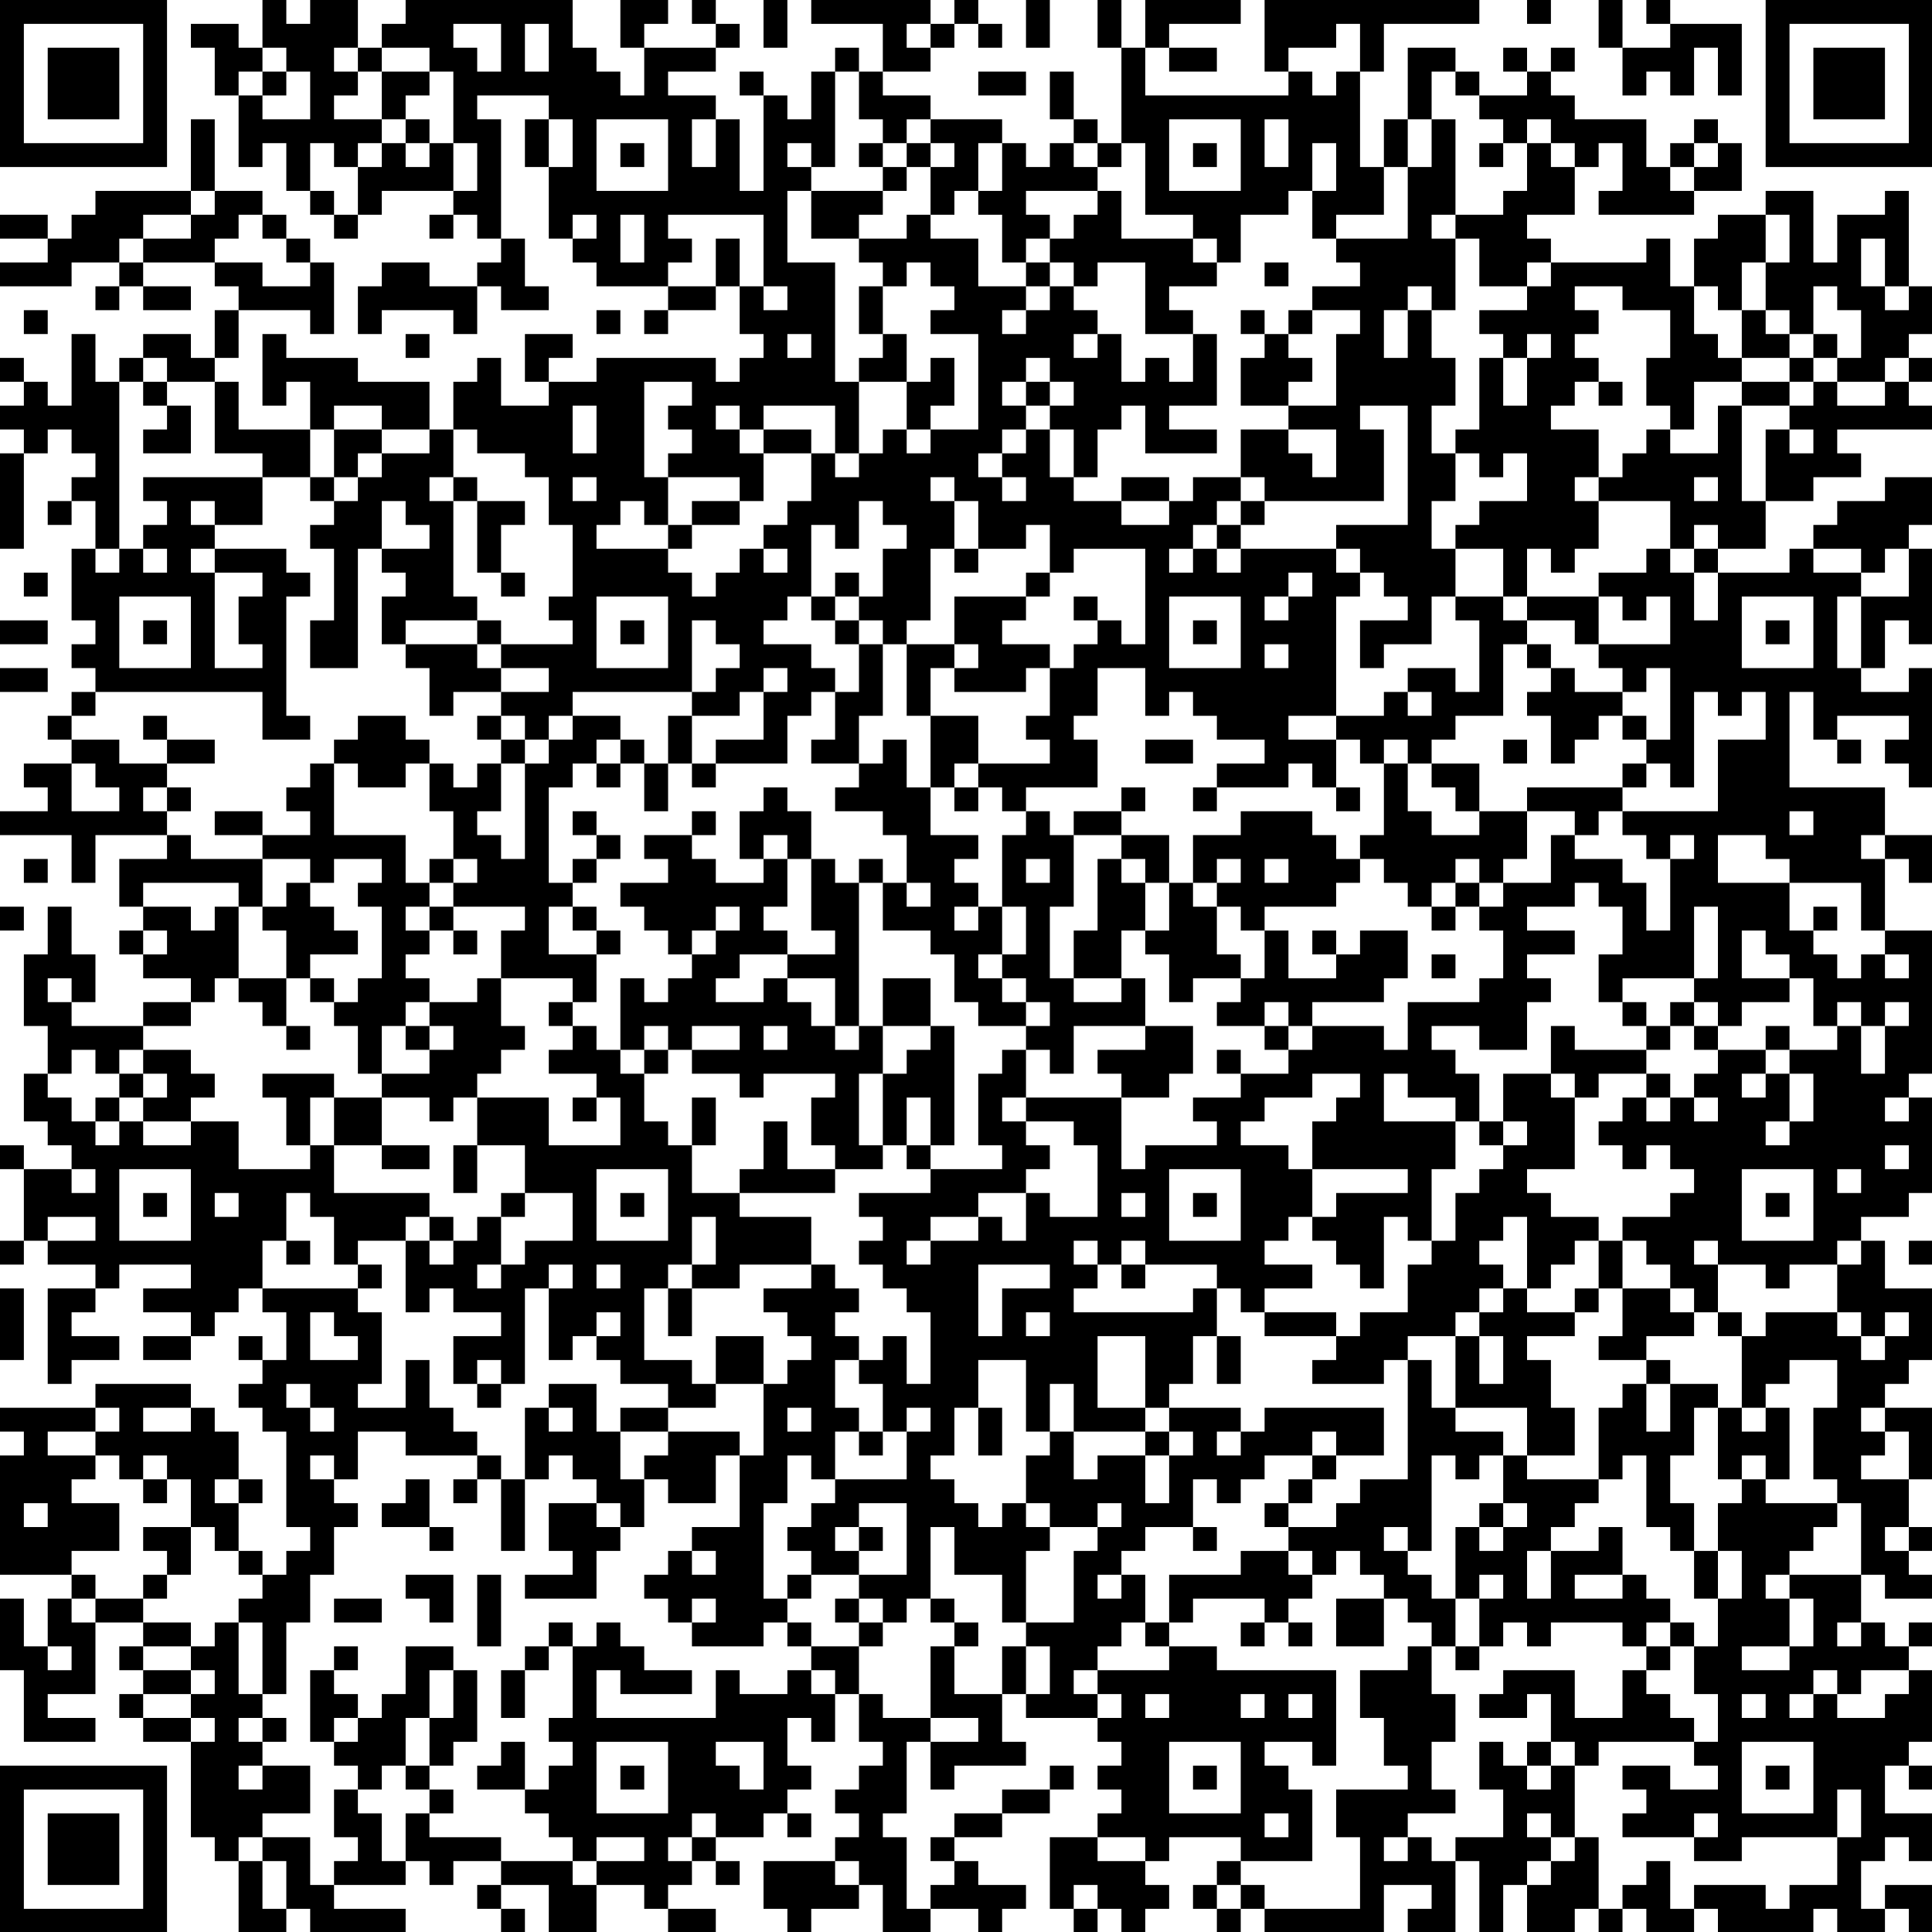 <?xml version="1.0" encoding="UTF-8"?>
<svg xmlns="http://www.w3.org/2000/svg" version="1.1" width="100" height="100" viewBox="0 0 100 100"><rect x="0" y="0" width="100" height="100" fill="#ffffff"/><g transform="scale(1.235)"><g transform="translate(0,0)"><path fill-rule="evenodd" d="M11 0L11 2L10 2L10 1L8 1L8 2L9 2L9 4L10 4L10 7L11 7L11 6L12 6L12 8L13 8L13 9L14 9L14 10L15 10L15 9L16 9L16 8L19 8L19 9L18 9L18 10L19 10L19 9L20 9L20 10L21 10L21 11L20 11L20 12L18 12L18 11L16 11L16 12L15 12L15 14L16 14L16 13L19 13L19 14L20 14L20 12L21 12L21 13L23 13L23 12L22 12L22 10L21 10L21 5L20 5L20 4L23 4L23 5L22 5L22 7L23 7L23 10L24 10L24 11L25 11L25 12L28 12L28 13L27 13L27 14L28 14L28 13L30 13L30 12L31 12L31 14L32 14L32 15L31 15L31 16L30 16L30 15L25 15L25 16L23 16L23 15L24 15L24 14L22 14L22 16L23 16L23 17L21 17L21 15L20 15L20 16L19 16L19 18L18 18L18 16L15 16L15 15L12 15L12 14L11 14L11 17L12 17L12 16L13 16L13 18L10 18L10 16L9 16L9 15L10 15L10 13L13 13L13 14L14 14L14 11L13 11L13 10L12 10L12 9L11 9L11 8L9 8L9 5L8 5L8 8L4 8L4 9L3 9L3 10L2 10L2 9L0 9L0 10L2 10L2 11L0 11L0 12L3 12L3 11L5 11L5 12L4 12L4 13L5 13L5 12L6 12L6 13L8 13L8 12L6 12L6 11L9 11L9 12L10 12L10 13L9 13L9 15L8 15L8 14L6 14L6 15L5 15L5 16L4 16L4 14L3 14L3 17L2 17L2 16L1 16L1 15L0 15L0 16L1 16L1 17L0 17L0 18L1 18L1 19L0 19L0 23L1 23L1 19L2 19L2 18L3 18L3 19L4 19L4 20L3 20L3 21L2 21L2 22L3 22L3 21L4 21L4 23L3 23L3 26L4 26L4 27L3 27L3 28L4 28L4 29L3 29L3 30L2 30L2 31L3 31L3 32L1 32L1 33L2 33L2 34L0 34L0 35L3 35L3 37L4 37L4 35L7 35L7 36L5 36L5 38L6 38L6 39L5 39L5 40L6 40L6 41L8 41L8 42L6 42L6 43L3 43L3 42L4 42L4 40L3 40L3 38L2 38L2 40L1 40L1 43L2 43L2 45L1 45L1 47L2 47L2 48L3 48L3 49L1 49L1 48L0 48L0 49L1 49L1 52L0 52L0 53L1 53L1 52L2 52L2 53L4 53L4 54L2 54L2 58L3 58L3 57L5 57L5 56L3 56L3 55L4 55L4 54L5 54L5 53L8 53L8 54L6 54L6 55L8 55L8 56L6 56L6 57L8 57L8 56L9 56L9 55L10 55L10 54L11 54L11 55L12 55L12 57L11 57L11 56L10 56L10 57L11 57L11 58L10 58L10 59L11 59L11 60L12 60L12 64L13 64L13 65L12 65L12 66L11 66L11 65L10 65L10 63L11 63L11 62L10 62L10 60L9 60L9 59L8 59L8 58L4 58L4 59L0 59L0 60L1 60L1 61L0 61L0 66L3 66L3 67L2 67L2 69L1 69L1 67L0 67L0 70L1 70L1 73L4 73L4 72L2 72L2 71L4 71L4 68L6 68L6 69L5 69L5 70L6 70L6 71L5 71L5 72L6 72L6 73L8 73L8 77L9 77L9 78L10 78L10 81L12 81L12 80L13 80L13 81L17 81L17 80L14 80L14 79L17 79L17 78L18 78L18 79L19 79L19 78L21 78L21 79L20 79L20 80L21 80L21 81L22 81L22 80L21 80L21 79L23 79L23 81L25 81L25 79L27 79L27 80L28 80L28 81L30 81L30 80L28 80L28 79L29 79L29 78L30 78L30 79L31 79L31 78L30 78L30 77L32 77L32 76L33 76L33 77L34 77L34 76L33 76L33 75L34 75L34 74L33 74L33 72L34 72L34 73L35 73L35 71L36 71L36 73L37 73L37 74L36 74L36 75L35 75L35 76L36 76L36 77L35 77L35 78L32 78L32 80L33 80L33 81L34 81L34 80L36 80L36 79L37 79L37 81L39 81L39 80L41 80L41 81L42 81L42 80L43 80L43 79L41 79L41 78L40 78L40 77L42 77L42 76L44 76L44 75L45 75L45 74L44 74L44 75L42 75L42 76L40 76L40 77L39 77L39 78L40 78L40 79L39 79L39 80L38 80L38 77L37 77L37 76L38 76L38 73L39 73L39 75L40 75L40 74L43 74L43 73L42 73L42 71L43 71L43 72L46 72L46 73L47 73L47 74L46 74L46 75L47 75L47 76L46 76L46 77L44 77L44 80L45 80L45 81L46 81L46 80L47 80L47 81L48 81L48 80L49 80L49 79L48 79L48 78L49 78L49 77L52 77L52 78L51 78L51 79L50 79L50 80L51 80L51 81L52 81L52 80L53 80L53 81L58 81L58 79L60 79L60 80L59 80L59 81L61 81L61 78L62 78L62 81L63 81L63 79L64 79L64 81L66 81L66 80L67 80L67 81L68 81L68 80L69 80L69 81L71 81L71 80L72 80L72 81L76 81L76 80L77 80L77 81L79 81L79 80L80 80L80 81L81 81L81 79L79 79L79 80L78 80L78 78L79 78L79 77L80 77L80 78L81 78L81 76L79 76L79 74L80 74L80 75L81 75L81 74L80 74L80 73L81 73L81 70L80 70L80 69L81 69L81 68L80 68L80 69L79 69L79 68L78 68L78 66L79 66L79 67L81 67L81 66L80 66L80 65L81 65L81 64L80 64L80 62L81 62L81 59L79 59L79 58L80 58L80 57L81 57L81 54L79 54L79 52L78 52L78 51L80 51L80 50L81 50L81 46L80 46L80 45L81 45L81 39L79 39L79 36L80 36L80 37L81 37L81 35L79 35L79 33L75 33L75 29L76 29L76 31L77 31L77 32L78 32L78 31L77 31L77 30L80 30L80 31L79 31L79 32L80 32L80 33L81 33L81 28L80 28L80 29L78 29L78 28L79 28L79 26L80 26L80 27L81 27L81 23L80 23L80 22L81 22L81 20L79 20L79 21L77 21L77 22L76 22L76 23L75 23L75 24L72 24L72 23L74 23L74 21L76 21L76 20L78 20L78 19L77 19L77 18L81 18L81 17L80 17L80 16L81 16L81 15L80 15L80 14L81 14L81 12L80 12L80 8L79 8L79 9L77 9L77 11L76 11L76 8L74 8L74 9L72 9L72 10L71 10L71 12L70 12L70 10L69 10L69 11L65 11L65 10L64 10L64 9L66 9L66 7L67 7L67 6L68 6L68 8L67 8L67 9L71 9L71 8L73 8L73 6L72 6L72 5L71 5L71 6L70 6L70 7L69 7L69 5L66 5L66 4L65 4L65 3L66 3L66 2L65 2L65 3L64 3L64 2L63 2L63 3L64 3L64 4L62 4L62 3L61 3L61 2L59 2L59 5L58 5L58 7L57 7L57 3L58 3L58 1L62 1L62 0L53 0L53 3L54 3L54 4L48 4L48 2L49 2L49 3L51 3L51 2L49 2L49 1L52 1L52 0L48 0L48 2L47 2L47 0L46 0L46 2L47 2L47 6L46 6L46 5L45 5L45 3L44 3L44 5L45 5L45 6L44 6L44 7L43 7L43 6L42 6L42 5L39 5L39 4L37 4L37 3L39 3L39 2L40 2L40 1L41 1L41 2L42 2L42 1L41 1L41 0L40 0L40 1L39 1L39 0L34 0L34 1L37 1L37 3L36 3L36 2L35 2L35 3L34 3L34 5L33 5L33 4L32 4L32 3L31 3L31 4L32 4L32 8L31 8L31 5L30 5L30 4L28 4L28 3L30 3L30 2L31 2L31 1L30 1L30 0L29 0L29 1L30 1L30 2L27 2L27 1L28 1L28 0L26 0L26 2L27 2L27 4L26 4L26 3L25 3L25 2L24 2L24 0L17 0L17 1L16 1L16 2L15 2L15 0L13 0L13 1L12 1L12 0ZM32 0L32 2L33 2L33 0ZM43 0L43 2L44 2L44 0ZM64 0L64 1L65 1L65 0ZM67 0L67 2L68 2L68 4L69 4L69 3L70 3L70 4L71 4L71 2L72 2L72 4L73 4L73 1L70 1L70 0L69 0L69 1L70 1L70 2L68 2L68 0ZM19 1L19 2L20 2L20 3L21 3L21 1ZM22 1L22 3L23 3L23 1ZM38 1L38 2L39 2L39 1ZM56 1L56 2L54 2L54 3L55 3L55 4L56 4L56 3L57 3L57 1ZM11 2L11 3L10 3L10 4L11 4L11 5L13 5L13 3L12 3L12 2ZM14 2L14 3L15 3L15 4L14 4L14 5L16 5L16 6L15 6L15 7L14 7L14 6L13 6L13 8L14 8L14 9L15 9L15 7L16 7L16 6L17 6L17 7L18 7L18 6L19 6L19 8L20 8L20 6L19 6L19 3L18 3L18 2L16 2L16 3L15 3L15 2ZM11 3L11 4L12 4L12 3ZM16 3L16 5L17 5L17 6L18 6L18 5L17 5L17 4L18 4L18 3ZM35 3L35 7L34 7L34 6L33 6L33 7L34 7L34 8L33 8L33 11L35 11L35 16L36 16L36 19L35 19L35 17L32 17L32 18L31 18L31 17L30 17L30 18L31 18L31 19L32 19L32 21L31 21L31 20L28 20L28 19L29 19L29 18L28 18L28 17L29 17L29 16L27 16L27 20L28 20L28 22L27 22L27 21L26 21L26 22L25 22L25 23L28 23L28 24L29 24L29 25L30 25L30 24L31 24L31 23L32 23L32 24L33 24L33 23L32 23L32 22L33 22L33 21L34 21L34 19L35 19L35 20L36 20L36 19L37 19L37 18L38 18L38 19L39 19L39 18L41 18L41 14L39 14L39 13L40 13L40 12L39 12L39 11L38 11L38 12L37 12L37 11L36 11L36 10L38 10L38 9L39 9L39 10L41 10L41 12L43 12L43 13L42 13L42 14L43 14L43 13L44 13L44 12L45 12L45 13L46 13L46 14L45 14L45 15L46 15L46 14L47 14L47 16L48 16L48 15L49 15L49 16L50 16L50 14L51 14L51 17L49 17L49 18L51 18L51 19L48 19L48 17L47 17L47 18L46 18L46 20L45 20L45 18L44 18L44 17L45 17L45 16L44 16L44 15L43 15L43 16L42 16L42 17L43 17L43 18L42 18L42 19L41 19L41 20L42 20L42 21L43 21L43 20L42 20L42 19L43 19L43 18L44 18L44 20L45 20L45 21L47 21L47 22L49 22L49 21L50 21L50 20L52 20L52 21L51 21L51 22L50 22L50 23L49 23L49 24L50 24L50 23L51 23L51 24L52 24L52 23L56 23L56 24L57 24L57 25L56 25L56 30L54 30L54 31L56 31L56 33L55 33L55 32L54 32L54 33L51 33L51 32L53 32L53 31L51 31L51 30L50 30L50 29L49 29L49 30L48 30L48 28L46 28L46 30L45 30L45 31L46 31L46 33L43 33L43 34L42 34L42 33L41 33L41 32L44 32L44 31L43 31L43 30L44 30L44 28L45 28L45 27L46 27L46 26L47 26L47 27L48 27L48 23L45 23L45 24L44 24L44 22L43 22L43 23L41 23L41 21L40 21L40 20L39 20L39 21L40 21L40 23L39 23L39 26L38 26L38 27L37 27L37 26L36 26L36 25L37 25L37 23L38 23L38 22L37 22L37 21L36 21L36 23L35 23L35 22L34 22L34 25L33 25L33 26L32 26L32 27L34 27L34 28L35 28L35 29L34 29L34 30L33 30L33 32L30 32L30 31L32 31L32 29L33 29L33 28L32 28L32 29L31 29L31 30L29 30L29 29L30 29L30 28L31 28L31 27L30 27L30 26L29 26L29 29L24 29L24 30L23 30L23 31L22 31L22 30L21 30L21 29L23 29L23 28L21 28L21 27L24 27L24 26L23 26L23 25L24 25L24 22L23 22L23 20L22 20L22 19L20 19L20 18L19 18L19 20L18 20L18 21L19 21L19 25L20 25L20 26L17 26L17 27L16 27L16 25L17 25L17 24L16 24L16 23L18 23L18 22L17 22L17 21L16 21L16 23L15 23L15 28L13 28L13 26L14 26L14 23L13 23L13 22L14 22L14 21L15 21L15 20L16 20L16 19L18 19L18 18L16 18L16 17L14 17L14 18L13 18L13 20L11 20L11 19L9 19L9 16L7 16L7 15L6 15L6 16L5 16L5 23L4 23L4 24L5 24L5 23L6 23L6 24L7 24L7 23L6 23L6 22L7 22L7 21L6 21L6 20L11 20L11 22L9 22L9 21L8 21L8 22L9 22L9 23L8 23L8 24L9 24L9 28L11 28L11 27L10 27L10 25L11 25L11 24L9 24L9 23L12 23L12 24L13 24L13 25L12 25L12 30L13 30L13 31L11 31L11 29L4 29L4 30L3 30L3 31L5 31L5 32L7 32L7 33L6 33L6 34L7 34L7 35L8 35L8 36L11 36L11 38L10 38L10 37L6 37L6 38L8 38L8 39L9 39L9 38L10 38L10 41L9 41L9 42L8 42L8 43L6 43L6 44L5 44L5 45L4 45L4 44L3 44L3 45L2 45L2 46L3 46L3 47L4 47L4 48L5 48L5 47L6 47L6 48L8 48L8 47L10 47L10 49L13 49L13 48L14 48L14 50L18 50L18 51L17 51L17 52L15 52L15 53L14 53L14 51L13 51L13 50L12 50L12 52L11 52L11 54L15 54L15 55L16 55L16 58L15 58L15 59L17 59L17 57L18 57L18 59L19 59L19 60L20 60L20 61L17 61L17 60L15 60L15 62L14 62L14 61L13 61L13 62L14 62L14 63L15 63L15 64L14 64L14 66L13 66L13 68L12 68L12 71L11 71L11 68L10 68L10 67L11 67L11 66L10 66L10 65L9 65L9 64L8 64L8 62L7 62L7 61L6 61L6 62L5 62L5 61L4 61L4 60L5 60L5 59L4 59L4 60L2 60L2 61L4 61L4 62L3 62L3 63L5 63L5 65L3 65L3 66L4 66L4 67L3 67L3 68L4 68L4 67L6 67L6 68L8 68L8 69L6 69L6 70L8 70L8 71L6 71L6 72L8 72L8 73L9 73L9 72L8 72L8 71L9 71L9 70L8 70L8 69L9 69L9 68L10 68L10 71L11 71L11 72L10 72L10 73L11 73L11 74L10 74L10 75L11 75L11 74L13 74L13 76L11 76L11 77L10 77L10 78L11 78L11 80L12 80L12 78L11 78L11 77L13 77L13 79L14 79L14 78L15 78L15 77L14 77L14 75L15 75L15 76L16 76L16 78L17 78L17 76L18 76L18 77L21 77L21 78L24 78L24 79L25 79L25 78L27 78L27 77L25 77L25 78L24 78L24 77L23 77L23 76L22 76L22 75L23 75L23 74L24 74L24 73L23 73L23 72L24 72L24 69L25 69L25 68L26 68L26 69L27 69L27 70L29 70L29 71L26 71L26 70L25 70L25 72L30 72L30 70L31 70L31 71L33 71L33 70L34 70L34 71L35 71L35 70L34 70L34 69L36 69L36 71L37 71L37 72L39 72L39 73L41 73L41 72L39 72L39 69L40 69L40 71L42 71L42 69L43 69L43 71L44 71L44 69L43 69L43 68L45 68L45 65L46 65L46 64L47 64L47 63L46 63L46 64L44 64L44 63L43 63L43 61L44 61L44 60L45 60L45 62L46 62L46 61L48 61L48 63L49 63L49 61L50 61L50 60L49 60L49 59L52 59L52 60L51 60L51 61L52 61L52 60L53 60L53 59L58 59L58 61L56 61L56 60L55 60L55 61L53 61L53 62L52 62L52 63L51 63L51 62L50 62L50 64L48 64L48 65L47 65L47 66L46 66L46 67L47 67L47 66L48 66L48 68L47 68L47 69L46 69L46 70L45 70L45 71L46 71L46 72L47 72L47 71L46 71L46 70L49 70L49 69L51 69L51 70L56 70L56 74L55 74L55 73L53 73L53 74L54 74L54 75L55 75L55 78L52 78L52 79L51 79L51 80L52 80L52 79L53 79L53 80L57 80L57 77L56 77L56 75L59 75L59 74L58 74L58 72L57 72L57 70L59 70L59 69L60 69L60 71L61 71L61 73L60 73L60 75L61 75L61 76L59 76L59 77L58 77L58 78L59 78L59 77L60 77L60 78L61 78L61 77L63 77L63 75L62 75L62 73L63 73L63 74L64 74L64 75L65 75L65 74L66 74L66 77L65 77L65 76L64 76L64 77L65 77L65 78L64 78L64 79L65 79L65 78L66 78L66 77L67 77L67 80L68 80L68 79L69 79L69 78L70 78L70 80L71 80L71 79L74 79L74 80L75 80L75 79L77 79L77 77L78 77L78 75L77 75L77 77L73 77L73 78L71 78L71 77L72 77L72 76L71 76L71 77L68 77L68 76L69 76L69 75L68 75L68 74L70 74L70 75L72 75L72 74L71 74L71 73L72 73L72 71L71 71L71 69L72 69L72 67L73 67L73 65L72 65L72 63L73 63L73 62L74 62L74 63L77 63L77 64L76 64L76 65L75 65L75 66L74 66L74 67L75 67L75 69L73 69L73 70L75 70L75 69L76 69L76 67L75 67L75 66L78 66L78 63L77 63L77 62L76 62L76 59L77 59L77 57L75 57L75 58L74 58L74 59L73 59L73 56L74 56L74 55L77 55L77 56L78 56L78 57L79 57L79 56L80 56L80 55L79 55L79 56L78 56L78 55L77 55L77 53L78 53L78 52L77 52L77 53L75 53L75 54L74 54L74 53L72 53L72 52L71 52L71 53L72 53L72 55L71 55L71 54L70 54L70 53L69 53L69 52L68 52L68 51L70 51L70 50L71 50L71 49L70 49L70 48L69 48L69 49L68 49L68 48L67 48L67 47L68 47L68 46L69 46L69 47L70 47L70 46L71 46L71 47L72 47L72 46L71 46L71 45L72 45L72 44L74 44L74 45L73 45L73 46L74 46L74 45L75 45L75 47L74 47L74 48L75 48L75 47L76 47L76 45L75 45L75 44L77 44L77 43L78 43L78 45L79 45L79 43L80 43L80 42L79 42L79 43L78 43L78 42L77 42L77 43L76 43L76 41L75 41L75 40L74 40L74 39L73 39L73 41L75 41L75 42L73 42L73 43L72 43L72 42L71 42L71 41L72 41L72 38L71 38L71 41L68 41L68 42L67 42L67 40L68 40L68 38L67 38L67 37L66 37L66 38L64 38L64 39L66 39L66 40L64 40L64 41L65 41L65 42L64 42L64 44L62 44L62 43L60 43L60 44L61 44L61 45L62 45L62 47L61 47L61 46L59 46L59 45L58 45L58 47L61 47L61 49L60 49L60 52L59 52L59 51L58 51L58 54L57 54L57 53L56 53L56 52L55 52L55 51L56 51L56 50L59 50L59 49L55 49L55 47L56 47L56 46L57 46L57 45L55 45L55 46L53 46L53 47L52 47L52 48L54 48L54 49L55 49L55 51L54 51L54 52L53 52L53 53L55 53L55 54L53 54L53 55L52 55L52 54L51 54L51 53L48 53L48 52L47 52L47 53L46 53L46 52L45 52L45 53L46 53L46 54L45 54L45 55L50 55L50 54L51 54L51 56L50 56L50 58L49 58L49 59L48 59L48 56L46 56L46 59L48 59L48 60L45 60L45 58L44 58L44 60L43 60L43 57L41 57L41 59L40 59L40 61L39 61L39 62L40 62L40 63L41 63L41 64L42 64L42 63L43 63L43 64L44 64L44 65L43 65L43 68L42 68L42 66L40 66L40 64L39 64L39 67L38 67L38 68L37 68L37 67L36 67L36 66L38 66L38 63L36 63L36 64L35 64L35 65L36 65L36 66L34 66L34 65L33 65L33 64L34 64L34 63L35 63L35 62L38 62L38 60L39 60L39 59L38 59L38 60L37 60L37 58L36 58L36 57L37 57L37 56L38 56L38 58L39 58L39 55L38 55L38 54L37 54L37 53L36 53L36 52L37 52L37 51L36 51L36 50L39 50L39 49L42 49L42 48L41 48L41 45L42 45L42 44L43 44L43 46L42 46L42 47L43 47L43 48L44 48L44 49L43 49L43 50L41 50L41 51L39 51L39 52L38 52L38 53L39 53L39 52L41 52L41 51L42 51L42 52L43 52L43 50L44 50L44 51L46 51L46 48L45 48L45 47L43 47L43 46L47 46L47 49L48 49L48 48L51 48L51 47L50 47L50 46L52 46L52 45L54 45L54 44L55 44L55 43L58 43L58 44L59 44L59 42L62 42L62 41L63 41L63 39L62 39L62 38L63 38L63 37L65 37L65 35L66 35L66 36L68 36L68 37L69 37L69 39L70 39L70 36L71 36L71 35L70 35L70 36L69 36L69 35L68 35L68 34L72 34L72 31L74 31L74 29L73 29L73 30L72 30L72 29L71 29L71 33L70 33L70 32L69 32L69 31L70 31L70 28L69 28L69 29L68 29L68 28L67 28L67 27L70 27L70 25L69 25L69 26L68 26L68 25L67 25L67 24L69 24L69 23L70 23L70 24L71 24L71 26L72 26L72 24L71 24L71 23L72 23L72 22L71 22L71 23L70 23L70 21L67 21L67 20L68 20L68 19L69 19L69 18L70 18L70 19L72 19L72 17L73 17L73 21L74 21L74 18L75 18L75 19L76 19L76 18L75 18L75 17L76 17L76 16L77 16L77 17L79 17L79 16L80 16L80 15L79 15L79 16L77 16L77 15L78 15L78 13L77 13L77 12L76 12L76 14L75 14L75 13L74 13L74 11L75 11L75 9L74 9L74 11L73 11L73 13L72 13L72 12L71 12L71 14L72 14L72 15L73 15L73 16L71 16L71 18L70 18L70 17L69 17L69 15L70 15L70 13L68 13L68 12L66 12L66 13L67 13L67 14L66 14L66 15L67 15L67 16L66 16L66 17L65 17L65 18L67 18L67 20L66 20L66 21L67 21L67 23L66 23L66 24L65 24L65 23L64 23L64 25L63 25L63 23L61 23L61 22L62 22L62 21L64 21L64 19L63 19L63 20L62 20L62 19L61 19L61 18L62 18L62 15L63 15L63 17L64 17L64 15L65 15L65 14L64 14L64 15L63 15L63 14L62 14L62 13L64 13L64 12L65 12L65 11L64 11L64 12L62 12L62 10L61 10L61 9L63 9L63 8L64 8L64 6L65 6L65 7L66 7L66 6L65 6L65 5L64 5L64 6L63 6L63 5L62 5L62 4L61 4L61 3L60 3L60 5L59 5L59 7L58 7L58 9L56 9L56 10L55 10L55 8L56 8L56 6L55 6L55 8L54 8L54 9L52 9L52 11L51 11L51 10L50 10L50 9L48 9L48 6L47 6L47 7L46 7L46 6L45 6L45 7L46 7L46 8L43 8L43 9L44 9L44 10L43 10L43 11L42 11L42 9L41 9L41 8L42 8L42 6L41 6L41 8L40 8L40 9L39 9L39 7L40 7L40 6L39 6L39 5L38 5L38 6L37 6L37 5L36 5L36 3ZM41 3L41 4L43 4L43 3ZM23 5L23 7L24 7L24 5ZM25 5L25 8L28 8L28 5ZM29 5L29 7L30 7L30 5ZM49 5L49 8L52 8L52 5ZM53 5L53 7L54 7L54 5ZM60 5L60 7L59 7L59 10L56 10L56 11L57 11L57 12L55 12L55 13L54 13L54 14L53 14L53 13L52 13L52 14L53 14L53 15L52 15L52 17L54 17L54 18L52 18L52 20L53 20L53 21L52 21L52 22L51 22L51 23L52 23L52 22L53 22L53 21L58 21L58 18L57 18L57 17L59 17L59 22L56 22L56 23L57 23L57 24L58 24L58 25L59 25L59 26L57 26L57 28L58 28L58 27L60 27L60 25L61 25L61 26L62 26L62 29L61 29L61 28L59 28L59 29L58 29L58 30L56 30L56 31L57 31L57 32L58 32L58 35L57 35L57 36L56 36L56 35L55 35L55 34L52 34L52 35L50 35L50 37L49 37L49 35L47 35L47 34L48 34L48 33L47 33L47 34L45 34L45 35L44 35L44 34L43 34L43 35L42 35L42 38L41 38L41 37L40 37L40 36L41 36L41 35L39 35L39 33L40 33L40 34L41 34L41 33L40 33L40 32L41 32L41 30L39 30L39 28L40 28L40 29L43 29L43 28L44 28L44 27L42 27L42 26L43 26L43 25L44 25L44 24L43 24L43 25L40 25L40 27L38 27L38 30L39 30L39 33L38 33L38 31L37 31L37 32L36 32L36 30L37 30L37 27L36 27L36 26L35 26L35 25L36 25L36 24L35 24L35 25L34 25L34 26L35 26L35 27L36 27L36 29L35 29L35 31L34 31L34 32L36 32L36 33L35 33L35 34L37 34L37 35L38 35L38 37L37 37L37 36L36 36L36 37L35 37L35 36L34 36L34 34L33 34L33 33L32 33L32 34L31 34L31 36L32 36L32 37L30 37L30 36L29 36L29 35L30 35L30 34L29 34L29 35L27 35L27 36L28 36L28 37L26 37L26 38L27 38L27 39L28 39L28 40L29 40L29 41L28 41L28 42L27 42L27 41L26 41L26 44L25 44L25 43L24 43L24 42L25 42L25 40L26 40L26 39L25 39L25 38L24 38L24 37L25 37L25 36L26 36L26 35L25 35L25 34L24 34L24 35L25 35L25 36L24 36L24 37L23 37L23 33L24 33L24 32L25 32L25 33L26 33L26 32L27 32L27 34L28 34L28 32L29 32L29 33L30 33L30 32L29 32L29 30L28 30L28 32L27 32L27 31L26 31L26 30L24 30L24 31L23 31L23 32L22 32L22 31L21 31L21 30L20 30L20 31L21 31L21 32L20 32L20 33L19 33L19 32L18 32L18 31L17 31L17 30L15 30L15 31L14 31L14 32L13 32L13 33L12 33L12 34L13 34L13 35L11 35L11 34L9 34L9 35L11 35L11 36L13 36L13 37L12 37L12 38L11 38L11 39L12 39L12 41L10 41L10 42L11 42L11 43L12 43L12 44L13 44L13 43L12 43L12 41L13 41L13 42L14 42L14 43L15 43L15 45L16 45L16 46L14 46L14 45L11 45L11 46L12 46L12 48L13 48L13 46L14 46L14 48L16 48L16 49L18 49L18 48L16 48L16 46L18 46L18 47L19 47L19 46L20 46L20 48L19 48L19 50L20 50L20 48L22 48L22 50L21 50L21 51L20 51L20 52L19 52L19 51L18 51L18 52L17 52L17 55L18 55L18 54L19 54L19 55L21 55L21 56L19 56L19 58L20 58L20 59L21 59L21 58L22 58L22 54L23 54L23 57L24 57L24 56L25 56L25 57L26 57L26 58L28 58L28 59L26 59L26 60L25 60L25 58L23 58L23 59L22 59L22 62L21 62L21 61L20 61L20 62L19 62L19 63L20 63L20 62L21 62L21 65L22 65L22 62L23 62L23 61L24 61L24 62L25 62L25 63L23 63L23 65L24 65L24 66L22 66L22 67L25 67L25 65L26 65L26 64L27 64L27 62L28 62L28 63L30 63L30 61L31 61L31 64L29 64L29 65L28 65L28 66L27 66L27 67L28 67L28 68L29 68L29 69L32 69L32 68L33 68L33 69L34 69L34 68L33 68L33 67L34 67L34 66L33 66L33 67L32 67L32 63L33 63L33 61L34 61L34 62L35 62L35 60L36 60L36 61L37 61L37 60L36 60L36 59L35 59L35 57L36 57L36 56L35 56L35 55L36 55L36 54L35 54L35 53L34 53L34 51L31 51L31 50L35 50L35 49L37 49L37 48L38 48L38 49L39 49L39 48L40 48L40 43L39 43L39 41L37 41L37 43L36 43L36 37L37 37L37 39L39 39L39 40L40 40L40 42L41 42L41 43L43 43L43 44L44 44L44 45L45 45L45 43L48 43L48 44L46 44L46 45L47 45L47 46L49 46L49 45L50 45L50 43L48 43L48 41L47 41L47 39L48 39L48 40L49 40L49 42L50 42L50 41L52 41L52 42L51 42L51 43L53 43L53 44L54 44L54 43L55 43L55 42L58 42L58 41L59 41L59 39L57 39L57 40L56 40L56 39L55 39L55 40L56 40L56 41L54 41L54 39L53 39L53 38L56 38L56 37L57 37L57 36L58 36L58 37L59 37L59 38L60 38L60 39L61 39L61 38L62 38L62 37L63 37L63 36L64 36L64 34L66 34L66 35L67 35L67 34L68 34L68 33L69 33L69 32L68 32L68 33L64 33L64 34L62 34L62 32L60 32L60 31L61 31L61 30L63 30L63 27L64 27L64 28L65 28L65 29L64 29L64 30L65 30L65 32L66 32L66 31L67 31L67 30L68 30L68 31L69 31L69 30L68 30L68 29L66 29L66 28L65 28L65 27L64 27L64 26L66 26L66 27L67 27L67 25L64 25L64 26L63 26L63 25L61 25L61 23L60 23L60 21L61 21L61 19L60 19L60 17L61 17L61 15L60 15L60 13L61 13L61 10L60 10L60 9L61 9L61 5ZM26 6L26 7L27 7L27 6ZM36 6L36 7L37 7L37 8L34 8L34 10L36 10L36 9L37 9L37 8L38 8L38 7L39 7L39 6L38 6L38 7L37 7L37 6ZM50 6L50 7L51 7L51 6ZM62 6L62 7L63 7L63 6ZM71 6L71 7L70 7L70 8L71 8L71 7L72 7L72 6ZM8 8L8 9L6 9L6 10L5 10L5 11L6 11L6 10L8 10L8 9L9 9L9 8ZM46 8L46 9L45 9L45 10L44 10L44 11L43 11L43 12L44 12L44 11L45 11L45 12L46 12L46 11L48 11L48 14L50 14L50 13L49 13L49 12L51 12L51 11L50 11L50 10L47 10L47 8ZM10 9L10 10L9 10L9 11L11 11L11 12L13 12L13 11L12 11L12 10L11 10L11 9ZM24 9L24 10L25 10L25 9ZM26 9L26 11L27 11L27 9ZM28 9L28 10L29 10L29 11L28 11L28 12L30 12L30 10L31 10L31 12L32 12L32 13L33 13L33 12L32 12L32 9ZM78 10L78 12L79 12L79 13L80 13L80 12L79 12L79 10ZM53 11L53 12L54 12L54 11ZM36 12L36 14L37 14L37 15L36 15L36 16L38 16L38 18L39 18L39 17L40 17L40 15L39 15L39 16L38 16L38 14L37 14L37 12ZM59 12L59 13L58 13L58 15L59 15L59 13L60 13L60 12ZM1 13L1 14L2 14L2 13ZM25 13L25 14L26 14L26 13ZM55 13L55 14L54 14L54 15L55 15L55 16L54 16L54 17L56 17L56 14L57 14L57 13ZM73 13L73 15L75 15L75 16L73 16L73 17L75 17L75 16L76 16L76 15L77 15L77 14L76 14L76 15L75 15L75 14L74 14L74 13ZM17 14L17 15L18 15L18 14ZM33 14L33 15L34 15L34 14ZM6 16L6 17L7 17L7 18L6 18L6 19L8 19L8 17L7 17L7 16ZM43 16L43 17L44 17L44 16ZM67 16L67 17L68 17L68 16ZM24 17L24 19L25 19L25 17ZM14 18L14 20L13 20L13 21L14 21L14 20L15 20L15 19L16 19L16 18ZM32 18L32 19L34 19L34 18ZM54 18L54 19L55 19L55 20L56 20L56 18ZM19 20L19 21L20 21L20 24L21 24L21 25L22 25L22 24L21 24L21 22L22 22L22 21L20 21L20 20ZM24 20L24 21L25 21L25 20ZM47 20L47 21L49 21L49 20ZM71 20L71 21L72 21L72 20ZM29 21L29 22L28 22L28 23L29 23L29 22L31 22L31 21ZM40 23L40 24L41 24L41 23ZM76 23L76 24L78 24L78 25L77 25L77 28L78 28L78 25L80 25L80 23L79 23L79 24L78 24L78 23ZM1 24L1 25L2 25L2 24ZM54 24L54 25L53 25L53 26L54 26L54 25L55 25L55 24ZM5 25L5 28L8 28L8 25ZM25 25L25 28L28 28L28 25ZM45 25L45 26L46 26L46 25ZM49 25L49 28L52 28L52 25ZM73 25L73 28L76 28L76 25ZM0 26L0 27L2 27L2 26ZM6 26L6 27L7 27L7 26ZM20 26L20 27L17 27L17 28L18 28L18 30L19 30L19 29L21 29L21 28L20 28L20 27L21 27L21 26ZM26 26L26 27L27 27L27 26ZM50 26L50 27L51 27L51 26ZM74 26L74 27L75 27L75 26ZM40 27L40 28L41 28L41 27ZM53 27L53 28L54 28L54 27ZM0 28L0 29L2 29L2 28ZM59 29L59 30L60 30L60 29ZM6 30L6 31L7 31L7 32L9 32L9 31L7 31L7 30ZM25 31L25 32L26 32L26 31ZM48 31L48 32L50 32L50 31ZM58 31L58 32L59 32L59 34L60 34L60 35L62 35L62 34L61 34L61 33L60 33L60 32L59 32L59 31ZM63 31L63 32L64 32L64 31ZM3 32L3 34L5 34L5 33L4 33L4 32ZM14 32L14 35L17 35L17 37L18 37L18 38L17 38L17 39L18 39L18 40L17 40L17 41L18 41L18 42L17 42L17 43L16 43L16 45L18 45L18 44L19 44L19 43L18 43L18 42L20 42L20 41L21 41L21 43L22 43L22 44L21 44L21 45L20 45L20 46L23 46L23 48L26 48L26 46L25 46L25 45L23 45L23 44L24 44L24 43L23 43L23 42L24 42L24 41L21 41L21 39L22 39L22 38L19 38L19 37L20 37L20 36L19 36L19 34L18 34L18 32L17 32L17 33L15 33L15 32ZM21 32L21 34L20 34L20 35L21 35L21 36L22 36L22 32ZM7 33L7 34L8 34L8 33ZM50 33L50 34L51 34L51 33ZM56 33L56 34L57 34L57 33ZM75 34L75 35L76 35L76 34ZM32 35L32 36L33 36L33 38L32 38L32 39L33 39L33 40L31 40L31 41L30 41L30 42L32 42L32 41L33 41L33 42L34 42L34 43L35 43L35 44L36 44L36 43L35 43L35 41L33 41L33 40L35 40L35 39L34 39L34 36L33 36L33 35ZM45 35L45 38L44 38L44 41L45 41L45 42L47 42L47 41L45 41L45 39L46 39L46 36L47 36L47 37L48 37L48 39L49 39L49 37L48 37L48 36L47 36L47 35ZM72 35L72 37L75 37L75 39L76 39L76 40L77 40L77 41L78 41L78 40L79 40L79 41L80 41L80 40L79 40L79 39L78 39L78 37L75 37L75 36L74 36L74 35ZM78 35L78 36L79 36L79 35ZM1 36L1 37L2 37L2 36ZM14 36L14 37L13 37L13 38L14 38L14 39L15 39L15 40L13 40L13 41L14 41L14 42L15 42L15 41L16 41L16 38L15 38L15 37L16 37L16 36ZM18 36L18 37L19 37L19 36ZM43 36L43 37L44 37L44 36ZM51 36L51 37L50 37L50 38L51 38L51 40L52 40L52 41L53 41L53 39L52 39L52 38L51 38L51 37L52 37L52 36ZM53 36L53 37L54 37L54 36ZM61 36L61 37L60 37L60 38L61 38L61 37L62 37L62 36ZM38 37L38 38L39 38L39 37ZM0 38L0 39L1 39L1 38ZM18 38L18 39L19 39L19 40L20 40L20 39L19 39L19 38ZM23 38L23 40L25 40L25 39L24 39L24 38ZM30 38L30 39L29 39L29 40L30 40L30 39L31 39L31 38ZM40 38L40 39L41 39L41 38ZM42 38L42 40L41 40L41 41L42 41L42 42L43 42L43 43L44 43L44 42L43 42L43 41L42 41L42 40L43 40L43 38ZM76 38L76 39L77 39L77 38ZM6 39L6 40L7 40L7 39ZM60 40L60 41L61 41L61 40ZM2 41L2 42L3 42L3 41ZM53 42L53 43L54 43L54 42ZM68 42L68 43L69 43L69 44L66 44L66 43L65 43L65 45L63 45L63 47L62 47L62 48L63 48L63 49L62 49L62 50L61 50L61 52L60 52L60 53L59 53L59 55L57 55L57 56L56 56L56 55L53 55L53 56L56 56L56 57L55 57L55 58L58 58L58 57L59 57L59 62L57 62L57 63L56 63L56 64L54 64L54 63L55 63L55 62L56 62L56 61L55 61L55 62L54 62L54 63L53 63L53 64L54 64L54 65L52 65L52 66L49 66L49 68L48 68L48 69L49 69L49 68L50 68L50 67L53 67L53 68L52 68L52 69L53 69L53 68L54 68L54 69L55 69L55 68L54 68L54 67L55 67L55 66L56 66L56 65L57 65L57 66L58 66L58 67L56 67L56 69L58 69L58 67L59 67L59 68L60 68L60 69L61 69L61 70L62 70L62 69L63 69L63 68L64 68L64 69L65 69L65 68L68 68L68 69L69 69L69 70L68 70L68 72L66 72L66 70L63 70L63 71L62 71L62 72L64 72L64 71L65 71L65 73L64 73L64 74L65 74L65 73L66 73L66 74L67 74L67 73L71 73L71 72L70 72L70 71L69 71L69 70L70 70L70 69L71 69L71 68L70 68L70 67L69 67L69 66L68 66L68 64L67 64L67 65L65 65L65 64L66 64L66 63L67 63L67 62L68 62L68 61L69 61L69 64L70 64L70 65L71 65L71 67L72 67L72 65L71 65L71 63L70 63L70 61L71 61L71 59L72 59L72 62L73 62L73 61L74 61L74 62L75 62L75 59L74 59L74 60L73 60L73 59L72 59L72 58L70 58L70 57L69 57L69 56L71 56L71 55L70 55L70 54L68 54L68 52L67 52L67 51L65 51L65 50L64 50L64 49L66 49L66 46L67 46L67 45L69 45L69 46L70 46L70 45L69 45L69 44L70 44L70 43L71 43L71 44L72 44L72 43L71 43L71 42L70 42L70 43L69 43L69 42ZM17 43L17 44L18 44L18 43ZM27 43L27 44L26 44L26 45L27 45L27 47L28 47L28 48L29 48L29 50L31 50L31 49L32 49L32 47L33 47L33 49L35 49L35 48L34 48L34 46L35 46L35 45L32 45L32 46L31 46L31 45L29 45L29 44L31 44L31 43L29 43L29 44L28 44L28 43ZM32 43L32 44L33 44L33 43ZM37 43L37 45L36 45L36 48L37 48L37 45L38 45L38 44L39 44L39 43ZM74 43L74 44L75 44L75 43ZM6 44L6 45L5 45L5 46L4 46L4 47L5 47L5 46L6 46L6 47L8 47L8 46L9 46L9 45L8 45L8 44ZM27 44L27 45L28 45L28 44ZM51 44L51 45L52 45L52 44ZM6 45L6 46L7 46L7 45ZM65 45L65 46L66 46L66 45ZM24 46L24 47L25 47L25 46ZM29 46L29 48L30 48L30 46ZM38 46L38 48L39 48L39 46ZM79 46L79 47L80 47L80 46ZM63 47L63 48L64 48L64 47ZM79 48L79 49L80 49L80 48ZM3 49L3 50L4 50L4 49ZM5 49L5 52L8 52L8 49ZM25 49L25 52L28 52L28 49ZM49 49L49 52L52 52L52 49ZM73 49L73 52L76 52L76 49ZM77 49L77 50L78 50L78 49ZM6 50L6 51L7 51L7 50ZM9 50L9 51L10 51L10 50ZM22 50L22 51L21 51L21 53L20 53L20 54L21 54L21 53L22 53L22 52L24 52L24 50ZM26 50L26 51L27 51L27 50ZM47 50L47 51L48 51L48 50ZM50 50L50 51L51 51L51 50ZM74 50L74 51L75 51L75 50ZM2 51L2 52L4 52L4 51ZM29 51L29 53L28 53L28 54L27 54L27 57L29 57L29 58L30 58L30 59L28 59L28 60L26 60L26 62L27 62L27 61L28 61L28 60L31 60L31 61L32 61L32 58L33 58L33 57L34 57L34 56L33 56L33 55L32 55L32 54L34 54L34 53L31 53L31 54L29 54L29 53L30 53L30 51ZM63 51L63 52L62 52L62 53L63 53L63 54L62 54L62 55L61 55L61 56L59 56L59 57L60 57L60 59L61 59L61 60L63 60L63 61L62 61L62 62L61 62L61 61L60 61L60 65L59 65L59 64L58 64L58 65L59 65L59 66L60 66L60 67L61 67L61 69L62 69L62 67L63 67L63 66L62 66L62 67L61 67L61 64L62 64L62 65L63 65L63 64L64 64L64 63L63 63L63 61L64 61L64 62L67 62L67 59L68 59L68 58L69 58L69 60L70 60L70 58L69 58L69 57L67 57L67 56L68 56L68 54L67 54L67 52L66 52L66 53L65 53L65 54L64 54L64 51ZM12 52L12 53L13 53L13 52ZM18 52L18 53L19 53L19 52ZM80 52L80 53L81 53L81 52ZM15 53L15 54L16 54L16 53ZM23 53L23 54L24 54L24 53ZM25 53L25 54L26 54L26 53ZM41 53L41 56L42 56L42 54L44 54L44 53ZM47 53L47 54L48 54L48 53ZM0 54L0 57L1 57L1 54ZM28 54L28 56L29 56L29 54ZM63 54L63 55L62 55L62 56L61 56L61 59L64 59L64 61L66 61L66 59L65 59L65 57L64 57L64 56L66 56L66 55L67 55L67 54L66 54L66 55L64 55L64 54ZM13 55L13 57L15 57L15 56L14 56L14 55ZM25 55L25 56L26 56L26 55ZM43 55L43 56L44 56L44 55ZM72 55L72 56L73 56L73 55ZM30 56L30 58L32 58L32 56ZM51 56L51 58L52 58L52 56ZM62 56L62 58L63 58L63 56ZM20 57L20 58L21 58L21 57ZM12 58L12 59L13 59L13 60L14 60L14 59L13 59L13 58ZM6 59L6 60L8 60L8 59ZM23 59L23 60L24 60L24 59ZM33 59L33 60L34 60L34 59ZM41 59L41 61L42 61L42 59ZM78 59L78 60L79 60L79 61L78 61L78 62L80 62L80 60L79 60L79 59ZM48 60L48 61L49 61L49 60ZM6 62L6 63L7 63L7 62ZM9 62L9 63L10 63L10 62ZM17 62L17 63L16 63L16 64L18 64L18 65L19 65L19 64L18 64L18 62ZM1 63L1 64L2 64L2 63ZM25 63L25 64L26 64L26 63ZM62 63L62 64L63 64L63 63ZM6 64L6 65L7 65L7 66L6 66L6 67L7 67L7 66L8 66L8 64ZM36 64L36 65L37 65L37 64ZM50 64L50 65L51 65L51 64ZM79 64L79 65L80 65L80 64ZM29 65L29 66L30 66L30 65ZM54 65L54 66L55 66L55 65ZM64 65L64 67L65 67L65 65ZM17 66L17 67L18 67L18 68L19 68L19 66ZM20 66L20 69L21 69L21 66ZM66 66L66 67L68 67L68 66ZM14 67L14 68L16 68L16 67ZM29 67L29 68L30 68L30 67ZM35 67L35 68L36 68L36 69L37 69L37 68L36 68L36 67ZM39 67L39 68L40 68L40 69L41 69L41 68L40 68L40 67ZM23 68L23 69L22 69L22 70L21 70L21 72L22 72L22 70L23 70L23 69L24 69L24 68ZM69 68L69 69L70 69L70 68ZM77 68L77 69L78 69L78 68ZM2 69L2 70L3 70L3 69ZM14 69L14 70L13 70L13 73L14 73L14 74L15 74L15 75L16 75L16 74L17 74L17 75L18 75L18 76L19 76L19 75L18 75L18 74L19 74L19 73L20 73L20 70L19 70L19 69L17 69L17 71L16 71L16 72L15 72L15 71L14 71L14 70L15 70L15 69ZM18 70L18 72L17 72L17 74L18 74L18 72L19 72L19 70ZM76 70L76 71L75 71L75 72L76 72L76 71L77 71L77 72L79 72L79 71L80 71L80 70L78 70L78 71L77 71L77 70ZM48 71L48 72L49 72L49 71ZM52 71L52 72L53 72L53 71ZM54 71L54 72L55 72L55 71ZM73 71L73 72L74 72L74 71ZM11 72L11 73L12 73L12 72ZM14 72L14 73L15 73L15 72ZM21 73L21 74L20 74L20 75L22 75L22 73ZM25 73L25 76L28 76L28 73ZM30 73L30 74L31 74L31 75L32 75L32 73ZM49 73L49 76L52 76L52 73ZM73 73L73 76L76 76L76 73ZM26 74L26 75L27 75L27 74ZM50 74L50 75L51 75L51 74ZM74 74L74 75L75 75L75 74ZM29 76L29 77L28 77L28 78L29 78L29 77L30 77L30 76ZM53 76L53 77L54 77L54 76ZM46 77L46 78L48 78L48 77ZM35 78L35 79L36 79L36 78ZM45 79L45 80L46 80L46 79ZM0 0L0 7L7 7L7 0ZM1 1L1 6L6 6L6 1ZM2 2L2 5L5 5L5 2ZM74 0L74 7L81 7L81 0ZM75 1L75 6L80 6L80 1ZM76 2L76 5L79 5L79 2ZM0 74L0 81L7 81L7 74ZM1 75L1 80L6 80L6 75ZM2 76L2 79L5 79L5 76Z" fill="#000000"/></g></g></svg>
